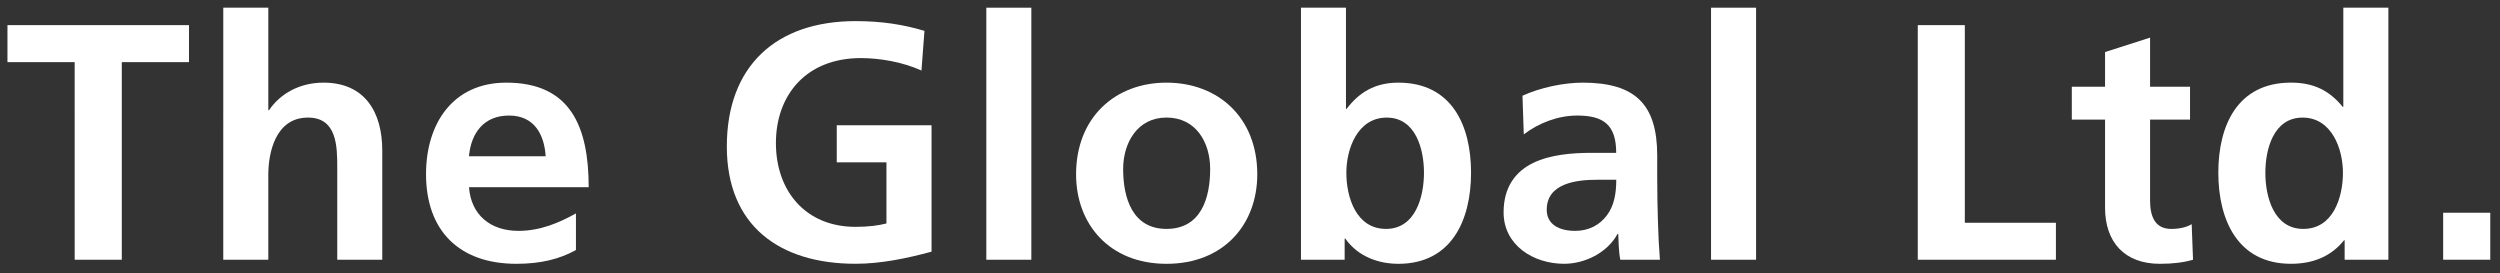 <?xml version="1.0" encoding="utf-8"?>
<!-- Generator: Adobe Illustrator 16.0.0, SVG Export Plug-In . SVG Version: 6.00 Build 0)  -->
<!DOCTYPE svg PUBLIC "-//W3C//DTD SVG 1.1//EN" "http://www.w3.org/Graphics/SVG/1.1/DTD/svg11.dtd">
<svg version="1.1" id="レイヤー_1" xmlns="http://www.w3.org/2000/svg" xmlns:xlink="http://www.w3.org/1999/xlink" x="0px"
	 y="0px" width="136.398px" height="14.904px" viewBox="0 0 136.398 14.904" enable-background="new 0 0 136.398 14.904"
	 xml:space="preserve">
<rect x="0" y="0" width="136.398" height="14.904" fill="#333333" stroke="none"/>
<g>
	<path fill="#FFFFFF" d="M4.074,3.39H0.407V1.371h9.904V3.39H6.645v10.781h-2.57L4.074,3.39L4.074,3.39z"/>
	<path fill="#FFFFFF" d="M12.182,0.42h2.457v5.594h0.037c0.624-0.92,1.688-1.505,2.974-1.505c2.233,0,3.206,1.576,3.206,3.704v5.958
		H18.4V9.128c0-1.153-0.021-2.713-1.595-2.713c-1.783,0-2.167,1.925-2.167,3.135v4.621h-2.457L12.182,0.42L12.182,0.42z"/>
	<path fill="#FFFFFF" d="M31.423,13.641c-0.899,0.497-1.926,0.752-3.248,0.752c-3.114,0-4.931-1.797-4.931-4.896
		c0-2.733,1.446-4.988,4.38-4.988c3.504,0,4.494,2.401,4.494,5.706h-6.53c0.112,1.519,1.176,2.381,2.697,2.381
		c1.193,0,2.219-0.44,3.138-0.953V13.641z M29.771,8.527c-0.075-1.194-0.624-2.223-1.999-2.223c-1.376,0-2.072,0.954-2.186,2.223
		H29.771z"/>
	<path fill="#FFFFFF" d="M50.274,3.849c-0.991-0.459-2.273-0.68-3.303-0.68c-2.988,0-4.638,2.015-4.638,4.639
		c0,2.606,1.612,4.569,4.347,4.569c0.694,0,1.245-0.073,1.684-0.185V8.855h-2.711v-2.02h5.171v6.896
		c-1.357,0.368-2.771,0.66-4.144,0.66c-4.146,0-7.025-2.072-7.025-6.397c0-4.387,2.68-6.842,7.025-6.842
		c1.483,0,2.656,0.202,3.758,0.532L50.274,3.849z"/>
	<path fill="#FFFFFF" d="M53.813,0.42h2.456v13.751h-2.456V0.42z"/>
	<path fill="#FFFFFF" d="M63.642,4.509c2.806,0,4.954,1.889,4.954,5.004c0,2.716-1.816,4.88-4.954,4.88
		c-3.114,0-4.932-2.164-4.932-4.88C58.711,6.397,60.855,4.509,63.642,4.509z M63.642,12.489c1.891,0,2.384-1.689,2.384-3.269
		c0-1.446-0.771-2.806-2.384-2.806c-1.596,0-2.364,1.393-2.364,2.806C61.277,10.78,61.772,12.489,63.642,12.489z"/>
	<path fill="#FFFFFF" d="M70.98,0.42h2.455v5.518h0.037c0.679-0.896,1.544-1.429,2.822-1.429c2.9,0,3.965,2.311,3.965,4.915
		c0,2.586-1.063,4.969-3.965,4.969c-1.041,0-2.181-0.365-2.896-1.376h-0.035v1.154H70.98V0.42z M75.62,12.489
		c1.612,0,2.071-1.762,2.071-3.064c0-1.269-0.439-3.009-2.034-3.009c-1.581,0-2.201,1.689-2.201,3.009
		C73.456,10.763,73.988,12.489,75.62,12.489z"/>
	<path fill="#FFFFFF" d="M83.065,5.223c0.953-0.438,2.237-0.714,3.284-0.714c2.878,0,4.067,1.192,4.067,3.979V9.7
		c0,0.951,0.019,1.668,0.039,2.364c0.018,0.719,0.053,1.373,0.108,2.106h-2.162c-0.095-0.492-0.095-1.114-0.111-1.411h-0.036
		c-0.569,1.045-1.799,1.633-2.918,1.633c-1.667,0-3.301-1.007-3.301-2.806c0-1.41,0.679-2.241,1.612-2.696
		c0.938-0.457,2.146-0.551,3.175-0.551h1.356c0-1.521-0.682-2.035-2.125-2.035c-1.048,0-2.095,0.402-2.917,1.027L83.065,5.223z
		 M85.944,12.596c0.75,0,1.34-0.33,1.724-0.844c0.404-0.531,0.514-1.211,0.514-1.944h-1.063c-1.099,0-2.73,0.186-2.73,1.635
		C84.386,12.244,85.062,12.596,85.944,12.596z"/>
	<path fill="#FFFFFF" d="M93.353,0.42h2.457v13.751h-2.457V0.42z"/>
	<path fill="#FFFFFF" d="M104.632,1.371h2.567v10.783h4.97v2.017h-7.537V1.371z"/>
	<path fill="#FFFFFF" d="M114.85,6.525h-1.814V4.731h1.814V2.84l2.456-0.787v2.679h2.18v1.794h-2.18v4.402
		c0,0.806,0.221,1.562,1.154,1.562c0.439,0,0.861-0.095,1.116-0.261l0.074,1.942c-0.512,0.148-1.081,0.222-1.814,0.222
		c-1.925,0-2.986-1.188-2.986-3.062V6.525z"/>
	<path fill="#FFFFFF" d="M127.922,13.109h-0.033c-0.736,0.918-1.745,1.283-2.896,1.283c-2.899,0-3.963-2.383-3.963-4.969
		c0-2.604,1.062-4.915,3.963-4.915c1.229,0,2.088,0.423,2.822,1.32h0.035V0.42h2.458v13.751h-2.386V13.109z M125.666,12.489
		c1.635,0,2.163-1.727,2.163-3.064c0-1.318-0.621-3.009-2.199-3.009c-1.597,0-2.034,1.74-2.034,3.009
		C123.595,10.728,124.052,12.489,125.666,12.489z"/>
	<path fill="#FFFFFF" d="M133.297,11.607h2.57v2.563h-2.57V11.607z"/>
</g>
</svg>
